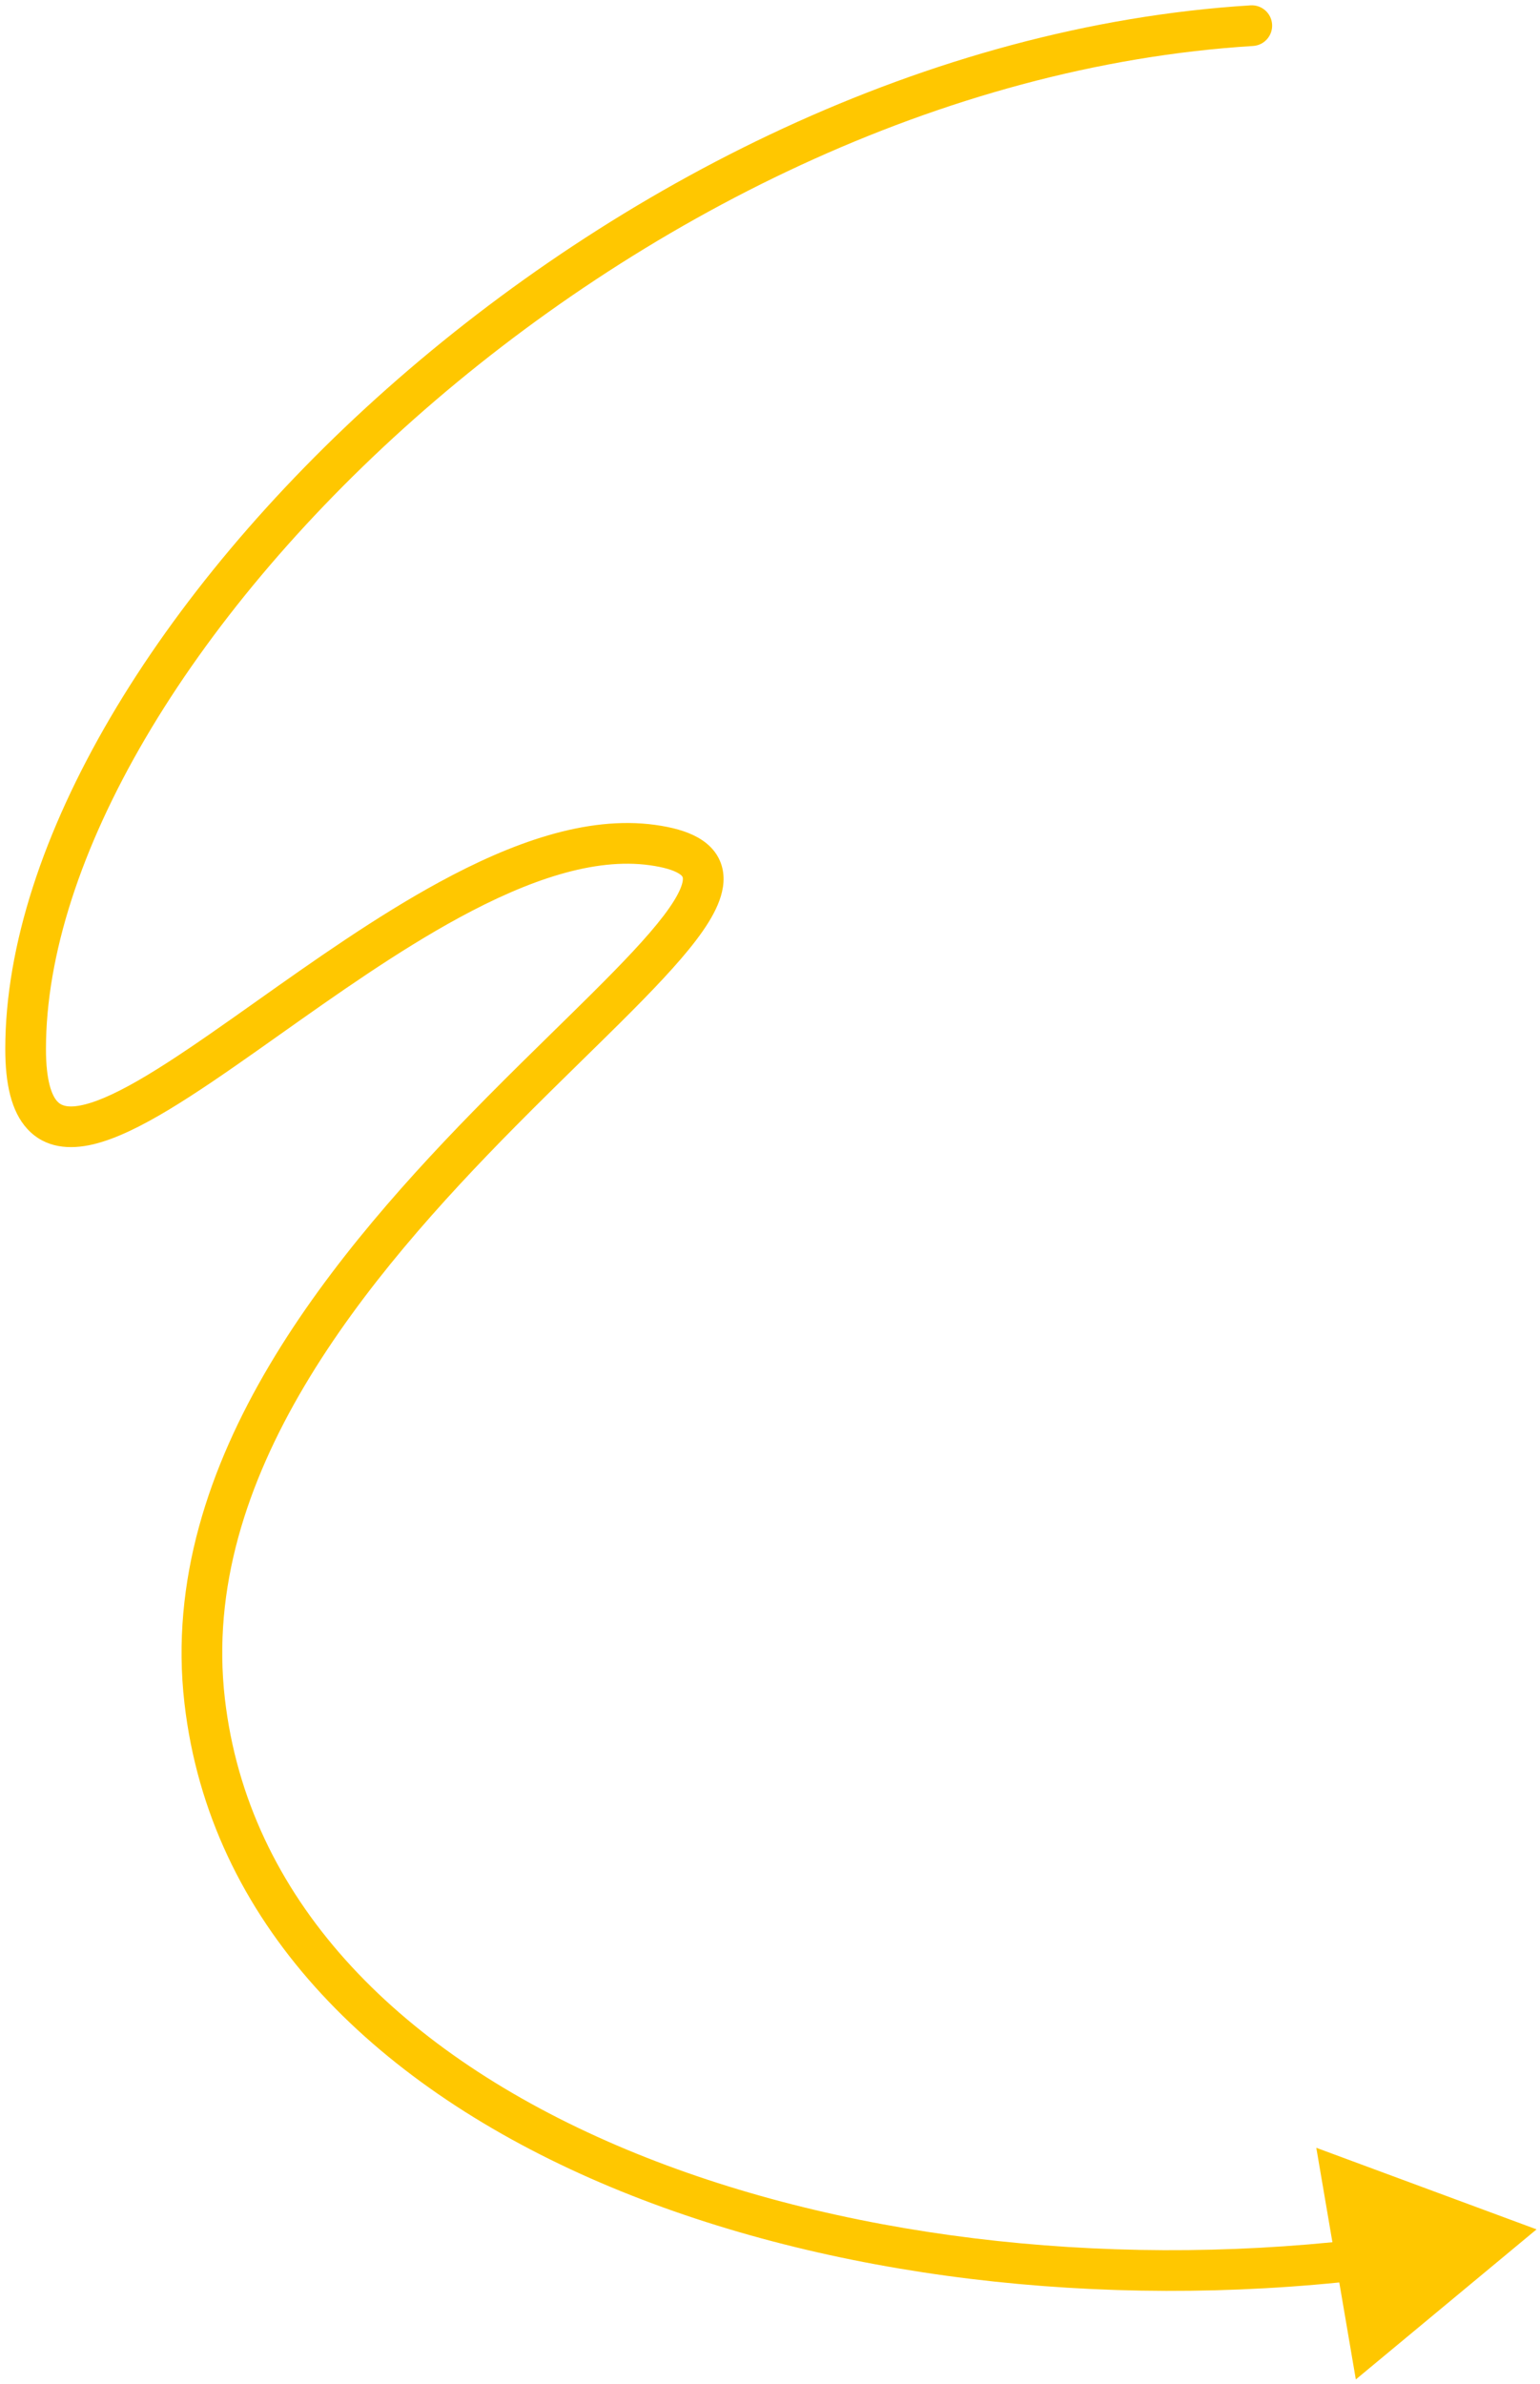 <svg width="265" height="410" viewBox="0 0 265 410" fill="none" xmlns="http://www.w3.org/2000/svg">
<path fill-rule="evenodd" clip-rule="evenodd" d="M218.902 4.197C218.782 2.268 217.121 0.801 215.192 0.921C159.566 4.371 106.104 31.811 66.588 66.849C46.812 84.385 30.436 103.904 18.984 123.421C7.553 142.904 0.908 162.593 0.908 180.414C0.908 186.325 1.913 191.135 4.713 194.17C7.801 197.518 12.074 197.746 16.044 196.803C19.973 195.869 24.411 193.639 29.04 190.854C33.722 188.037 38.882 184.474 44.282 180.668C45.542 179.78 46.817 178.878 48.103 177.967C57.934 171.009 68.486 163.541 79.004 157.827C90.987 151.317 102.239 147.484 111.789 148.803C114.266 149.145 115.783 149.649 116.65 150.136C117.406 150.561 117.471 150.848 117.483 150.904L117.485 150.91C117.527 151.084 117.577 151.66 117.057 152.889C116.547 154.095 115.623 155.606 114.222 157.451C111.419 161.142 107.138 165.616 101.817 170.906C99.819 172.891 97.67 174.997 95.417 177.204C91.764 180.782 87.841 184.625 83.858 188.65C70.919 201.724 56.733 217.311 46.37 234.785C35.998 252.275 29.311 271.896 31.742 292.946C36.09 330.596 63.96 358.032 101.637 374.65C138.447 390.886 185.166 397.095 230.461 392.543L233.309 409.223L264.408 383.413L226.506 369.385L229.279 385.626C185.139 389.985 139.864 383.86 104.462 368.246C68.047 352.184 42.652 326.396 38.696 292.143C36.499 273.126 42.487 255.055 52.391 238.356C62.304 221.641 75.995 206.545 88.833 193.574C92.798 189.568 96.623 185.821 100.234 182.284C102.497 180.068 104.676 177.934 106.752 175.87C112.056 170.597 116.663 165.811 119.797 161.684C121.364 159.62 122.672 157.583 123.503 155.618C124.325 153.677 124.828 151.462 124.283 149.241C123.705 146.887 122.118 145.179 120.079 144.034C118.125 142.935 115.629 142.267 112.747 141.869C100.868 140.228 87.922 145.016 75.663 151.676C64.751 157.603 53.837 165.331 44.049 172.261C42.762 173.172 41.495 174.069 40.25 174.946C34.847 178.754 29.872 182.183 25.43 184.856C20.935 187.561 17.259 189.319 14.425 189.992C11.632 190.656 10.491 190.11 9.858 189.424C8.935 188.424 7.908 185.939 7.908 180.414C7.908 164.25 13.973 145.794 25.022 126.964C36.05 108.169 51.925 89.207 71.232 72.087C109.884 37.814 161.922 11.239 215.625 7.907C217.554 7.788 219.021 6.127 218.902 4.197Z" fill="#FFC700"/>
</svg>
